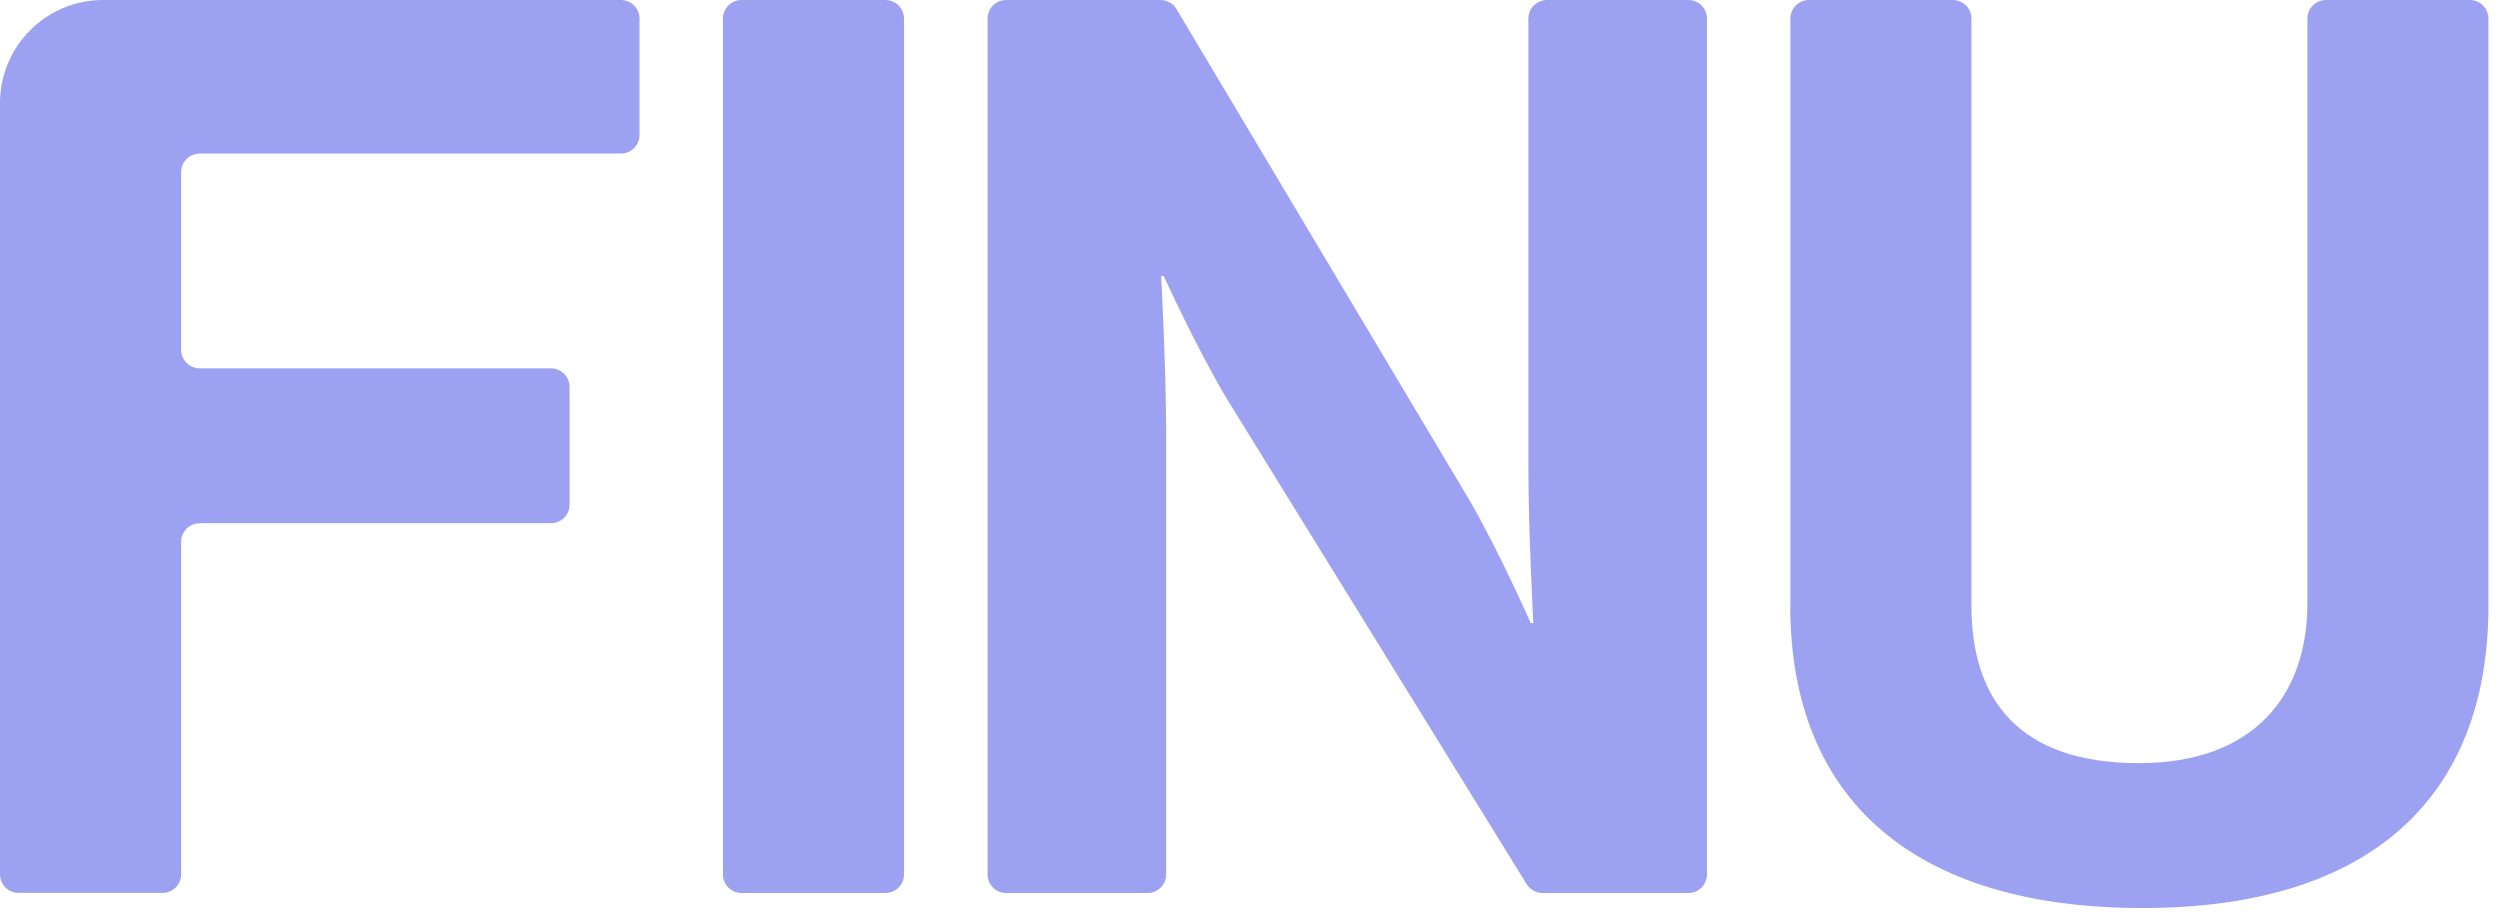 <svg width="200" height="73" viewBox="0 0 200 73" fill="none" xmlns="http://www.w3.org/2000/svg">
<path d="M8.249 0H49.672C50.495 0 51.16 0.665 51.16 1.489V10.796C51.16 11.62 50.495 12.285 49.672 12.285H15.981C15.158 12.285 14.492 12.95 14.492 13.774V27.979C14.492 28.802 15.158 29.468 15.981 29.468H44.075C44.898 29.468 45.564 30.133 45.564 30.957V40.369C45.564 41.193 44.898 41.858 44.075 41.858H15.981C15.158 41.858 14.492 42.524 14.492 43.347V69.942C14.492 70.766 13.827 71.431 13.003 71.431H1.489C0.665 71.431 0 70.766 0 69.942V8.249C0 3.691 3.691 0 8.249 0Z" fill="#9DA1F1"/>
<path d="M59.323 0H70.833C71.656 0 72.322 0.665 72.322 1.489V69.952C72.322 70.775 71.656 71.441 70.833 71.441H59.323C58.5 71.441 57.834 70.775 57.834 69.952V1.489C57.834 0.665 58.5 0 59.323 0Z" fill="#9DA1F1"/>
<path d="M80.489 0H92.841C93.368 0 93.852 0.278 94.12 0.728L117.469 39.867C119.767 43.764 122.467 49.858 122.467 49.858H122.668C122.668 49.858 122.271 42.466 122.271 37.468V1.489C122.271 0.665 122.936 0 123.76 0H135.068C135.892 0 136.557 0.665 136.557 1.489V69.952C136.557 70.775 135.892 71.441 135.068 71.441H123.401C122.884 71.441 122.405 71.173 122.132 70.732L98.189 31.972C95.891 28.175 93.095 22.081 93.095 22.081H92.894C92.894 22.081 93.291 29.573 93.291 34.571V69.952C93.291 70.775 92.626 71.441 91.803 71.441H80.494C79.671 71.441 79.005 70.775 79.005 69.952V1.489C79.005 0.665 79.671 0 80.494 0H80.489Z" fill="#9DA1F1"/>
<path d="M143.231 48.46V1.489C143.231 0.665 143.897 0 144.72 0H156.225C157.048 0 157.714 0.665 157.714 1.489V48.46C157.714 55.852 161.41 61.052 171.105 61.052C180.297 61.052 184.592 55.656 184.592 48.264V1.489C184.592 0.665 185.257 0 186.08 0H197.585C198.409 0 199.074 0.665 199.074 1.489V48.46C199.074 63.747 189.681 72.643 171.397 72.643C153.113 72.643 143.222 63.948 143.222 48.46H143.231Z" fill="#9DA1F1"/>
</svg>

